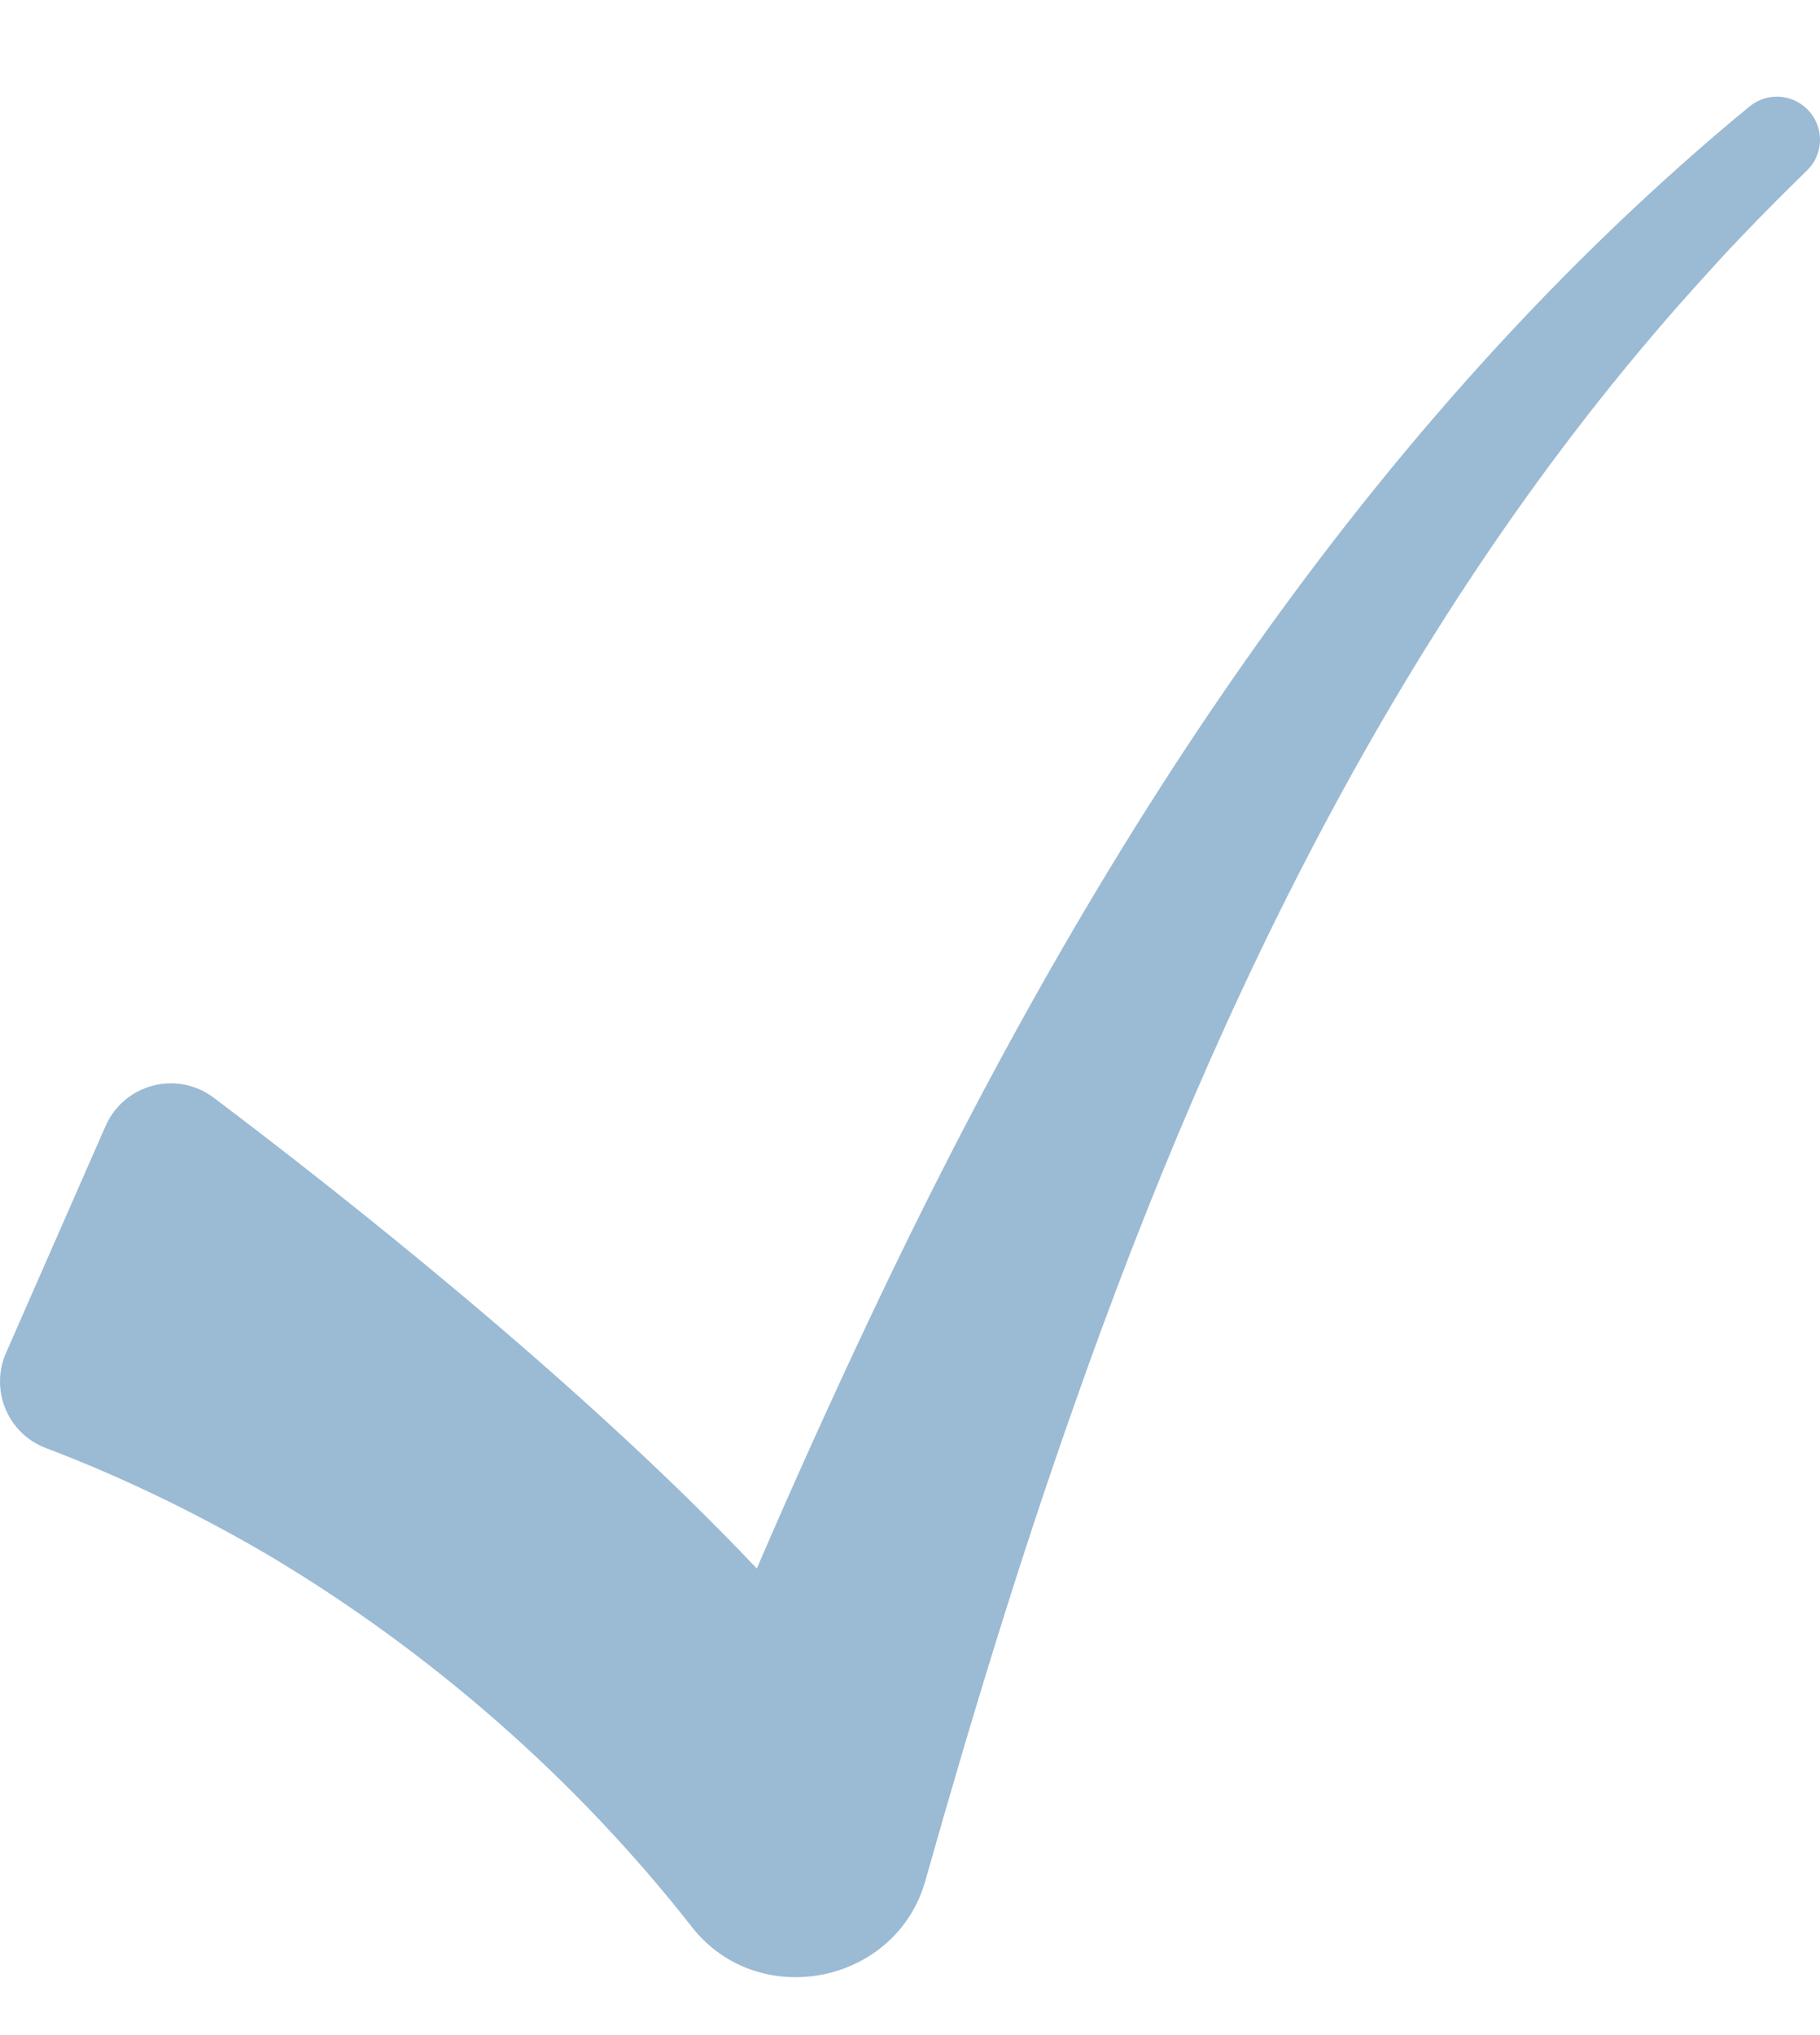 <svg width="17" height="19" viewBox="0 0 17 19" fill="none" xmlns="http://www.w3.org/2000/svg">
<path d="M17 1.305C17 1.409 16.959 1.514 16.878 1.592C16.553 1.909 16.223 2.244 15.931 2.57C13.187 5.577 11.381 9.288 10.039 13.104C9.521 14.567 9.069 16.054 8.646 17.55C8.378 18.527 7.083 18.783 6.463 17.991C5.381 16.61 4.023 15.423 2.517 14.525C1.859 14.139 1.15 13.792 0.43 13.52C0.073 13.386 -0.097 12.978 0.057 12.629C0.321 12.028 0.709 11.143 0.986 10.513C1.159 10.119 1.654 9.99 1.997 10.249C3.119 11.095 5.407 12.887 7.069 14.644C7.407 13.861 7.758 13.082 8.123 12.31C10.091 8.142 12.623 4.121 16.181 1.127C16.181 1.127 16.253 1.067 16.341 0.995C16.509 0.855 16.758 0.876 16.901 1.041C16.967 1.117 17 1.211 17 1.305Z" fill="#9BBAD4"/>
</svg>
